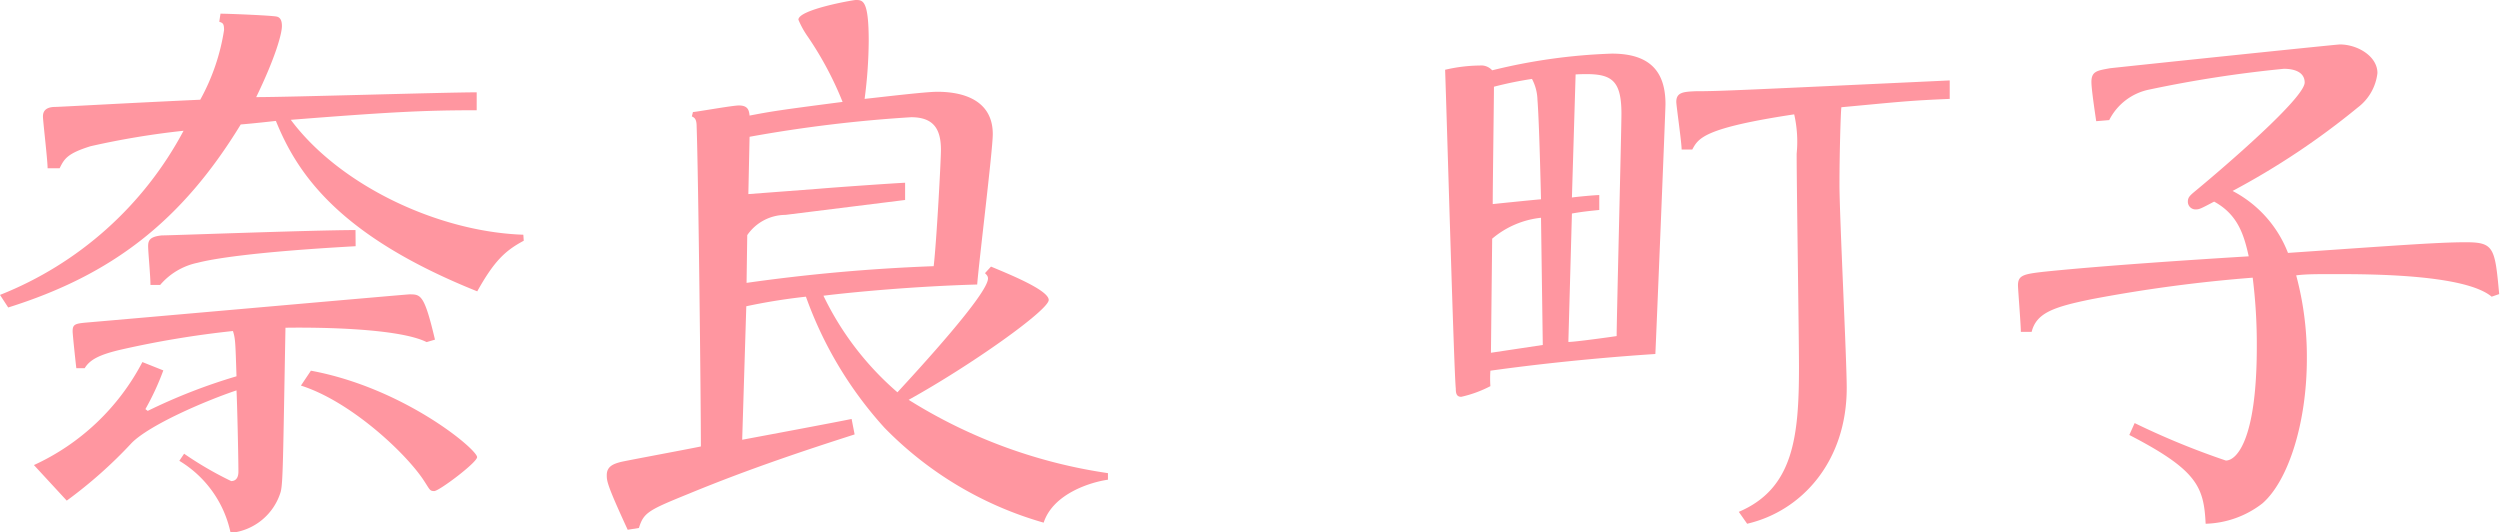 <svg xmlns="http://www.w3.org/2000/svg" viewBox="0 0 182.77 38.9"><defs><style>.cls-1{fill:#ff96a0;}</style></defs><title>34.machiko.nara-name</title><g id="レイヤー_2" data-name="レイヤー 2"><g id="レイヤー_4のコピー_7" data-name="レイヤー 4のコピー 7"><path class="cls-1" d="M38.29,17.6c-1.39.74-2.18,1.52-3.4,3.7-10.1-4.05-13.15-8.58-14.72-12.46-.44.05-1.61.18-2.57.26-4.31,7.06-9.41,11-17,13.38L0,21.56a26.07,26.07,0,0,0,13.42-12,59.13,59.13,0,0,0-6.8,1.13c-1.7.53-1.92.92-2.26,1.61H3.48c0-.61-.34-3.44-.34-3.79s.17-.65.78-.69c.44,0,4.84-.26,10.72-.53a15.35,15.35,0,0,0,1.74-5.09c0-.48-.09-.52-.35-.61L16.12,1c.56,0,3.83.13,4.14.22s.35.43.35.69c0,.53-.44,2.22-1.88,5.19,2.53,0,13.81-.35,16.12-.35V8.06c-3.83,0-6.36.13-13.59.7,3.57,4.79,10.76,8.19,17,8.4ZM5.58,26.92c-.09-.78-.27-2.48-.27-2.7,0-.52.18-.57,1.14-.65,2.61-.22,23.26-2.05,23.48-2.05.83,0,1.09,0,1.87,3.31l-.61.18c-2-1-7.71-1.09-10.32-1.05-.18,9.8-.18,11.33-.35,12a4.25,4.25,0,0,1-3.66,3,8.08,8.08,0,0,0-3.75-5.27l.35-.52a25.57,25.57,0,0,0,3.44,2c.53,0,.53-.57.53-.7,0-1-.09-5.05-.14-5.93-2.35.79-6.36,2.53-7.66,3.84a33.28,33.28,0,0,1-4.75,4.22L2.48,34a16.87,16.87,0,0,0,7.93-7.53l1.53.61a19.06,19.06,0,0,1-1.31,2.83l.17.13a41.25,41.25,0,0,1,6.49-2.53c-.08-2.48-.08-2.74-.26-3.31A70.35,70.35,0,0,0,8.8,25.57c-1.48.35-2.22.7-2.61,1.35ZM26,18c-7.71.43-10.55.95-11.55,1.21a4.9,4.9,0,0,0-2.74,1.62H11c0-.66-.17-2.4-.17-2.83s.13-.7,1-.79c.7,0,11.15-.39,14.16-.39Zm-3.27,9.1c6.8,1.26,12.15,5.75,12.15,6.32,0,.39-2.78,2.48-3.13,2.48s-.31-.09-.83-.87C29.54,33,25.57,29.32,22,28.19Z"/><path class="cls-1" d="M50.66,8.19c.22,0,2.88-.48,3.36-.48.69,0,.74.39.78.74,1.57-.3,2.09-.39,6.8-1A24.81,24.81,0,0,0,59.07,2.7a6.5,6.5,0,0,1-.7-1.26c0-.74,4-1.44,4.19-1.44.52,0,.95,0,.95,3a33.62,33.62,0,0,1-.3,4.23c1.22-.13,4.44-.52,5.31-.52,2.23,0,4.06.82,4.06,3.09,0,1.17-1,9.23-1.14,11-4.61.13-9.15.56-11.24.82a21.8,21.8,0,0,0,5.41,7.06c1.52-1.65,6.62-7.19,6.62-8.32,0-.17-.09-.26-.22-.39l.44-.48c1.13.48,4.22,1.7,4.22,2.44S71,26.7,66.43,29.23A37.64,37.64,0,0,0,81,34.59v.48c-1.22.17-4,1-4.7,3.14a26.36,26.36,0,0,1-11.63-6.93,28.45,28.45,0,0,1-5.75-9.59,43.11,43.11,0,0,0-4.36.7l-.3,9.76c1.17-.22,6.75-1.26,8-1.52l.22,1.13c-3.4,1.09-7.62,2.48-12.06,4.31-3,1.22-3.36,1.39-3.71,2.53l-.82.13c-1.53-3.31-1.53-3.57-1.53-4,0-.65.52-.82,1-.95.34-.09,4.83-.92,5.88-1.14,0-3.31-.18-19.69-.31-23.39,0-.57-.17-.65-.35-.74Zm4.05,6,5.15-.39c1-.09,5.4-.4,6.31-.44v1.26l-8.75,1.09a3.41,3.41,0,0,0-2.79,1.48l-.05,3.49a131.85,131.85,0,0,1,13.68-1.22c.22-1.92.53-7.76.53-8.5,0-1.52-.53-2.39-2.18-2.39A101,101,0,0,0,54.8,10Z"/><path class="cls-1" d="M117.84,3.92c2.83,0,3.92,1.35,3.92,3.7,0,.4-.69,17.3-.74,18.26-2,.13-6.75.48-12.06,1.22a8.25,8.25,0,0,0,0,1.13,8.69,8.69,0,0,1-2.13.78c-.35,0-.4-.26-.4-.61-.13-1.17-.65-19.6-.78-23.3a11.56,11.56,0,0,1,2.53-.31,1.08,1.08,0,0,1,.91.35A42.07,42.07,0,0,1,117.84,3.92Zm-5.18,12a6.59,6.59,0,0,0-3.57,1.53L109,25.79l3.79-.57Zm-3.53-1c.48-.05,3-.31,3.53-.35-.09-3.83-.18-6.27-.26-7.28a3.44,3.44,0,0,0-.4-1.52,27.08,27.08,0,0,0-2.78.57C109.22,7.1,109.13,13.68,109.13,14.9ZM114.66,25c.48,0,3-.35,3.53-.43,0-1.22.35-15.08.35-16.25,0-2.7-.87-3-3.35-2.88l-.27,9c.31-.05,1.7-.18,2-.18v1.09c-.87.09-1.26.13-2,.26Zm12.46,12.42c4-1.7,4.4-5.49,4.4-10.59,0-2.26-.17-13.11-.17-15.59a9,9,0,0,0-.18-2.88c-6.62,1-7,1.74-7.45,2.57l-.78,0c0-.52-.39-3.22-.39-3.48,0-.7.52-.74,1.39-.78,1.83,0,3.53-.09,18.6-.79V7.23c-3.09.13-3.7.22-7.92.61-.05.35-.14,3.36-.14,5.66s.53,12.77.53,14.86c0,5.36-3.27,9-7.28,9.93Z"/><path class="cls-1" d="M182.16,21.69c-1.92-1.61-8.63-1.65-11.37-1.65-1.53,0-2.18,0-2.92.09a22.92,22.92,0,0,1,.78,6.1c0,4.66-1.35,8.93-3.26,10.58a7.07,7.07,0,0,1-4.14,1.48c-.13-2.7-.61-3.92-5.58-6.49l.39-.87a56.63,56.63,0,0,0,6.67,2.74c.74,0,2.26-1.39,2.26-8.32a38.89,38.89,0,0,0-.3-5.05,107.74,107.74,0,0,0-11.76,1.57c-2.79.57-4.05,1-4.4,2.39h-.79c0-.52-.21-3.13-.21-3.39,0-.74.39-.83,1.87-1,4.14-.43,10.72-.87,15-1.13-.35-1.57-.79-3.05-2.53-4-1,.53-1.09.57-1.35.57a.56.56,0,0,1-.57-.57c0-.34.18-.47.66-.87,2.05-1.7,7.88-6.71,7.88-7.84,0-.7-.65-1-1.52-1a89.14,89.14,0,0,0-9.85,1.52,4.21,4.21,0,0,0-2.92,2.23l-.95.08c-.22-1.48-.35-2.48-.35-2.87,0-.79.43-.83,1.35-1,1.52-.17,16.55-1.74,16.81-1.74,1.31,0,2.75.87,2.75,2.09a3.67,3.67,0,0,1-1.44,2.52,55.37,55.37,0,0,1-9.15,6.1,8.61,8.61,0,0,1,4.05,4.53c7.58-.52,10.94-.78,13-.78s2.13.39,2.44,3.79Z"/></g></g></svg>